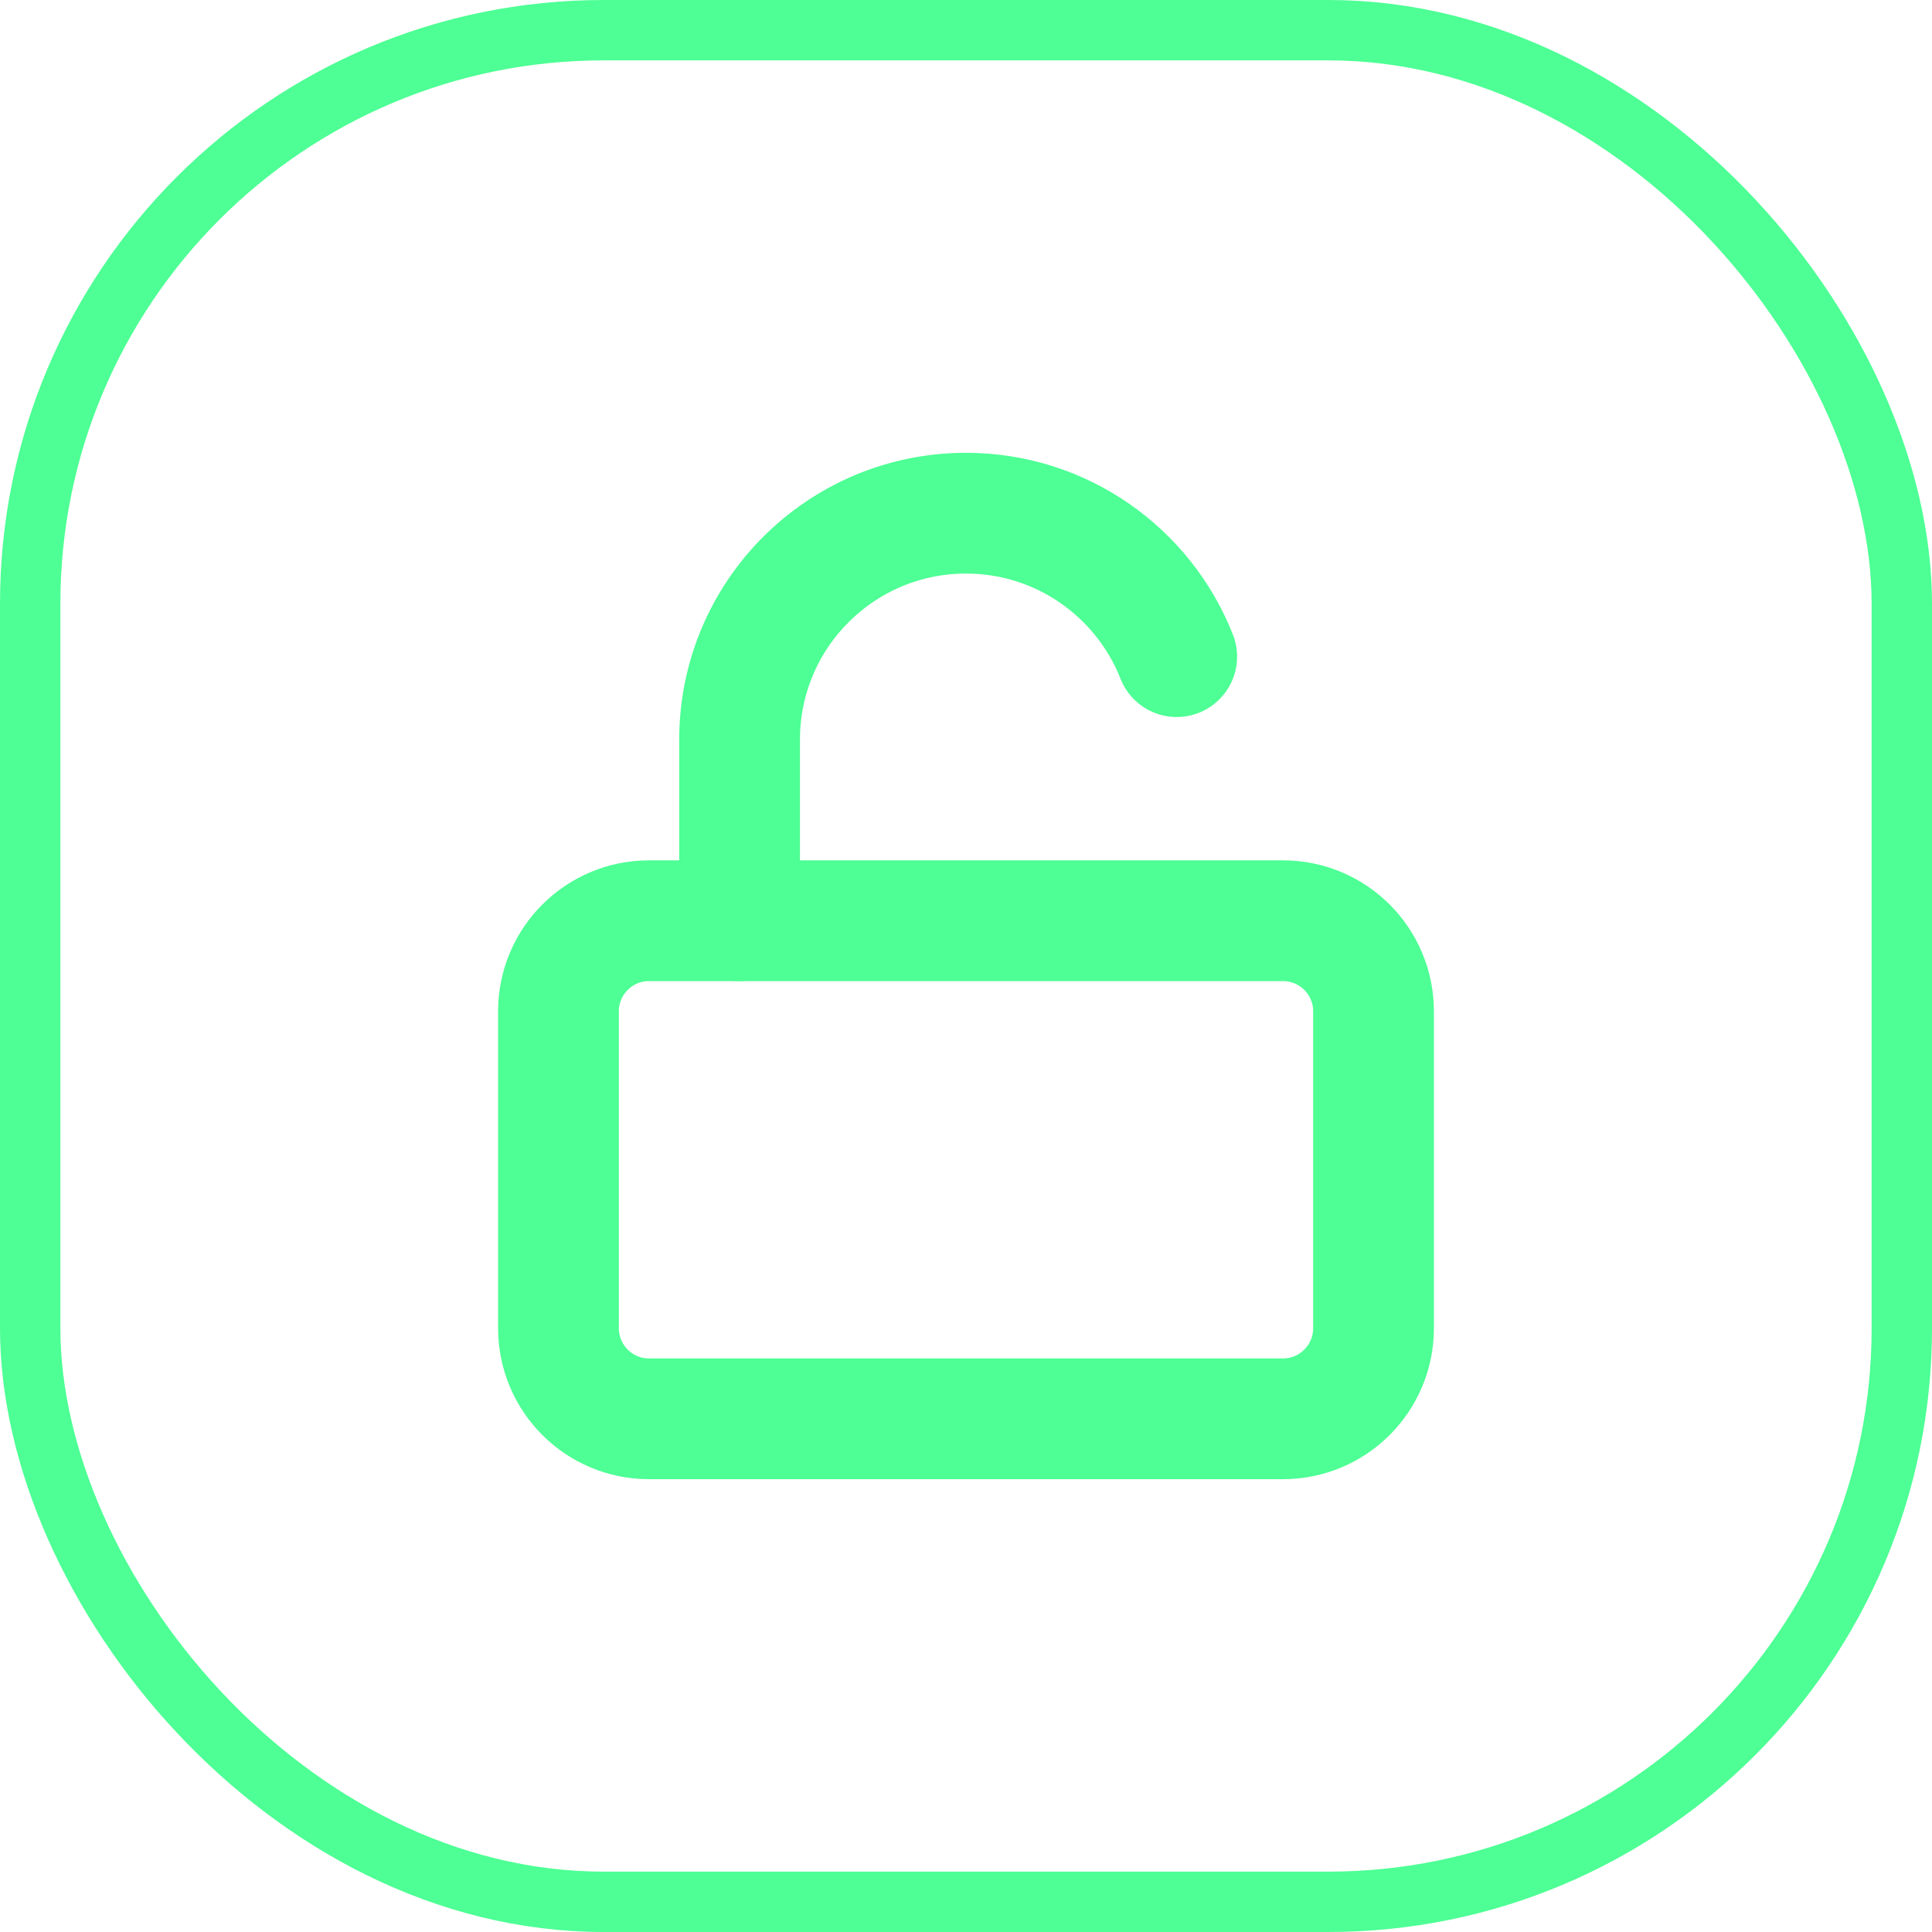 <svg width="32" height="32" viewBox="0 0 32 32" fill="none" xmlns="http://www.w3.org/2000/svg">
<rect x="0.5" y="0.5" width="31" height="31" rx="9.5" stroke="#4DFF94"/>
<path d="M21.25 15.25H10.75C9.922 15.25 9.25 15.922 9.25 16.75V22C9.25 22.828 9.922 23.5 10.75 23.5H21.25C22.078 23.5 22.75 22.828 22.75 22V16.75C22.75 15.922 22.078 15.25 21.25 15.25Z" stroke="#4DFF94" stroke-width="2" stroke-linecap="round" stroke-linejoin="round"/>
<path d="M19.49 10.876C18.942 9.485 17.586 8.5 16 8.5C13.929 8.5 12.25 10.179 12.25 12.25V15.25" stroke="#4DFF94" stroke-width="2" stroke-linecap="round" stroke-linejoin="round"/>
</svg>
